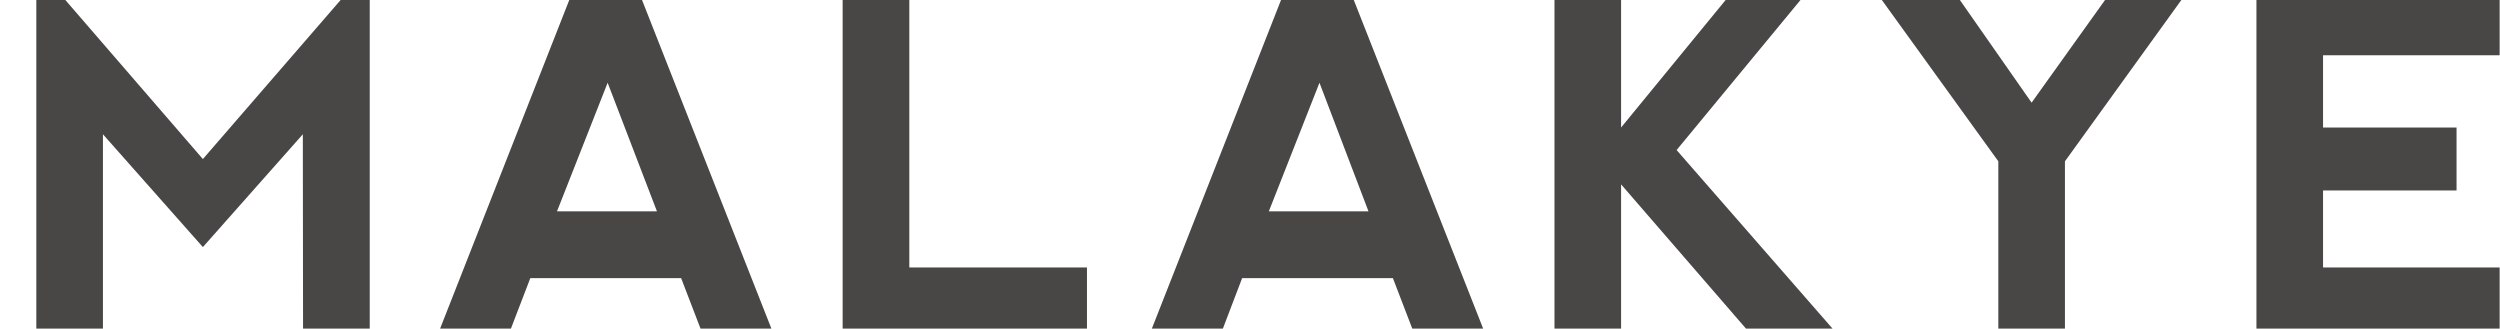 <svg width="776" height="102" viewBox="0 0 776 102" fill="none" xmlns="http://www.w3.org/2000/svg">
<g clip-path="url(#clip0_4697_82750)">
<path d="M11.275 102.622V-2.456H18.159L62.974 49.372L107.859 -2.456H114.766V102.622H94.068L93.999 41.678L62.974 76.696L31.95 41.678V102.622H11.275Z" fill="#494746"/>
<path d="M136.362 102.622L177.666 -2.455H198.319L239.623 102.459H217.617L211.421 86.326H164.61L158.414 102.459L136.362 102.622ZM188.612 25.685L172.893 65.599H203.918L188.612 25.685Z" fill="#494746"/>
<path d="M282.253 -2.455V83.015H337.395V102.622H261.555V-2.455H282.253Z" fill="#494746"/>
<path d="M357.291 102.622L398.596 -2.455H419.248L460.552 102.459H438.546L432.351 86.326H385.562L379.343 102.622H357.291ZM409.564 25.685L393.846 65.599H424.778L409.564 25.685Z" fill="#494746"/>
<path d="M482.511 -2.455H503.186V39.58L537.652 -2.455H560.898L520.419 46.575L569.365 102.622H542.494L503.186 57.229V102.622H482.511V-2.455Z" fill="#494746"/>
<path d="M582.35 -2.455H606.628L630.608 31.863L655.161 -2.455H678.865L640.957 50.072V102.622H620.281V50.072L582.35 -2.455Z" fill="#494746"/>
<path d="M700.398 102.622V-2.385L776.376 -2.455V17.152H721.074V39.58H762.516V59.118H721.074V83.015H776.238V102.622H700.398Z" fill="#494746"/>
</g>
<defs>
<clipPath id="clip0_4697_82750">
<rect width="775.888" height="102" fill="white"/>
</clipPath>
</defs>
</svg>
